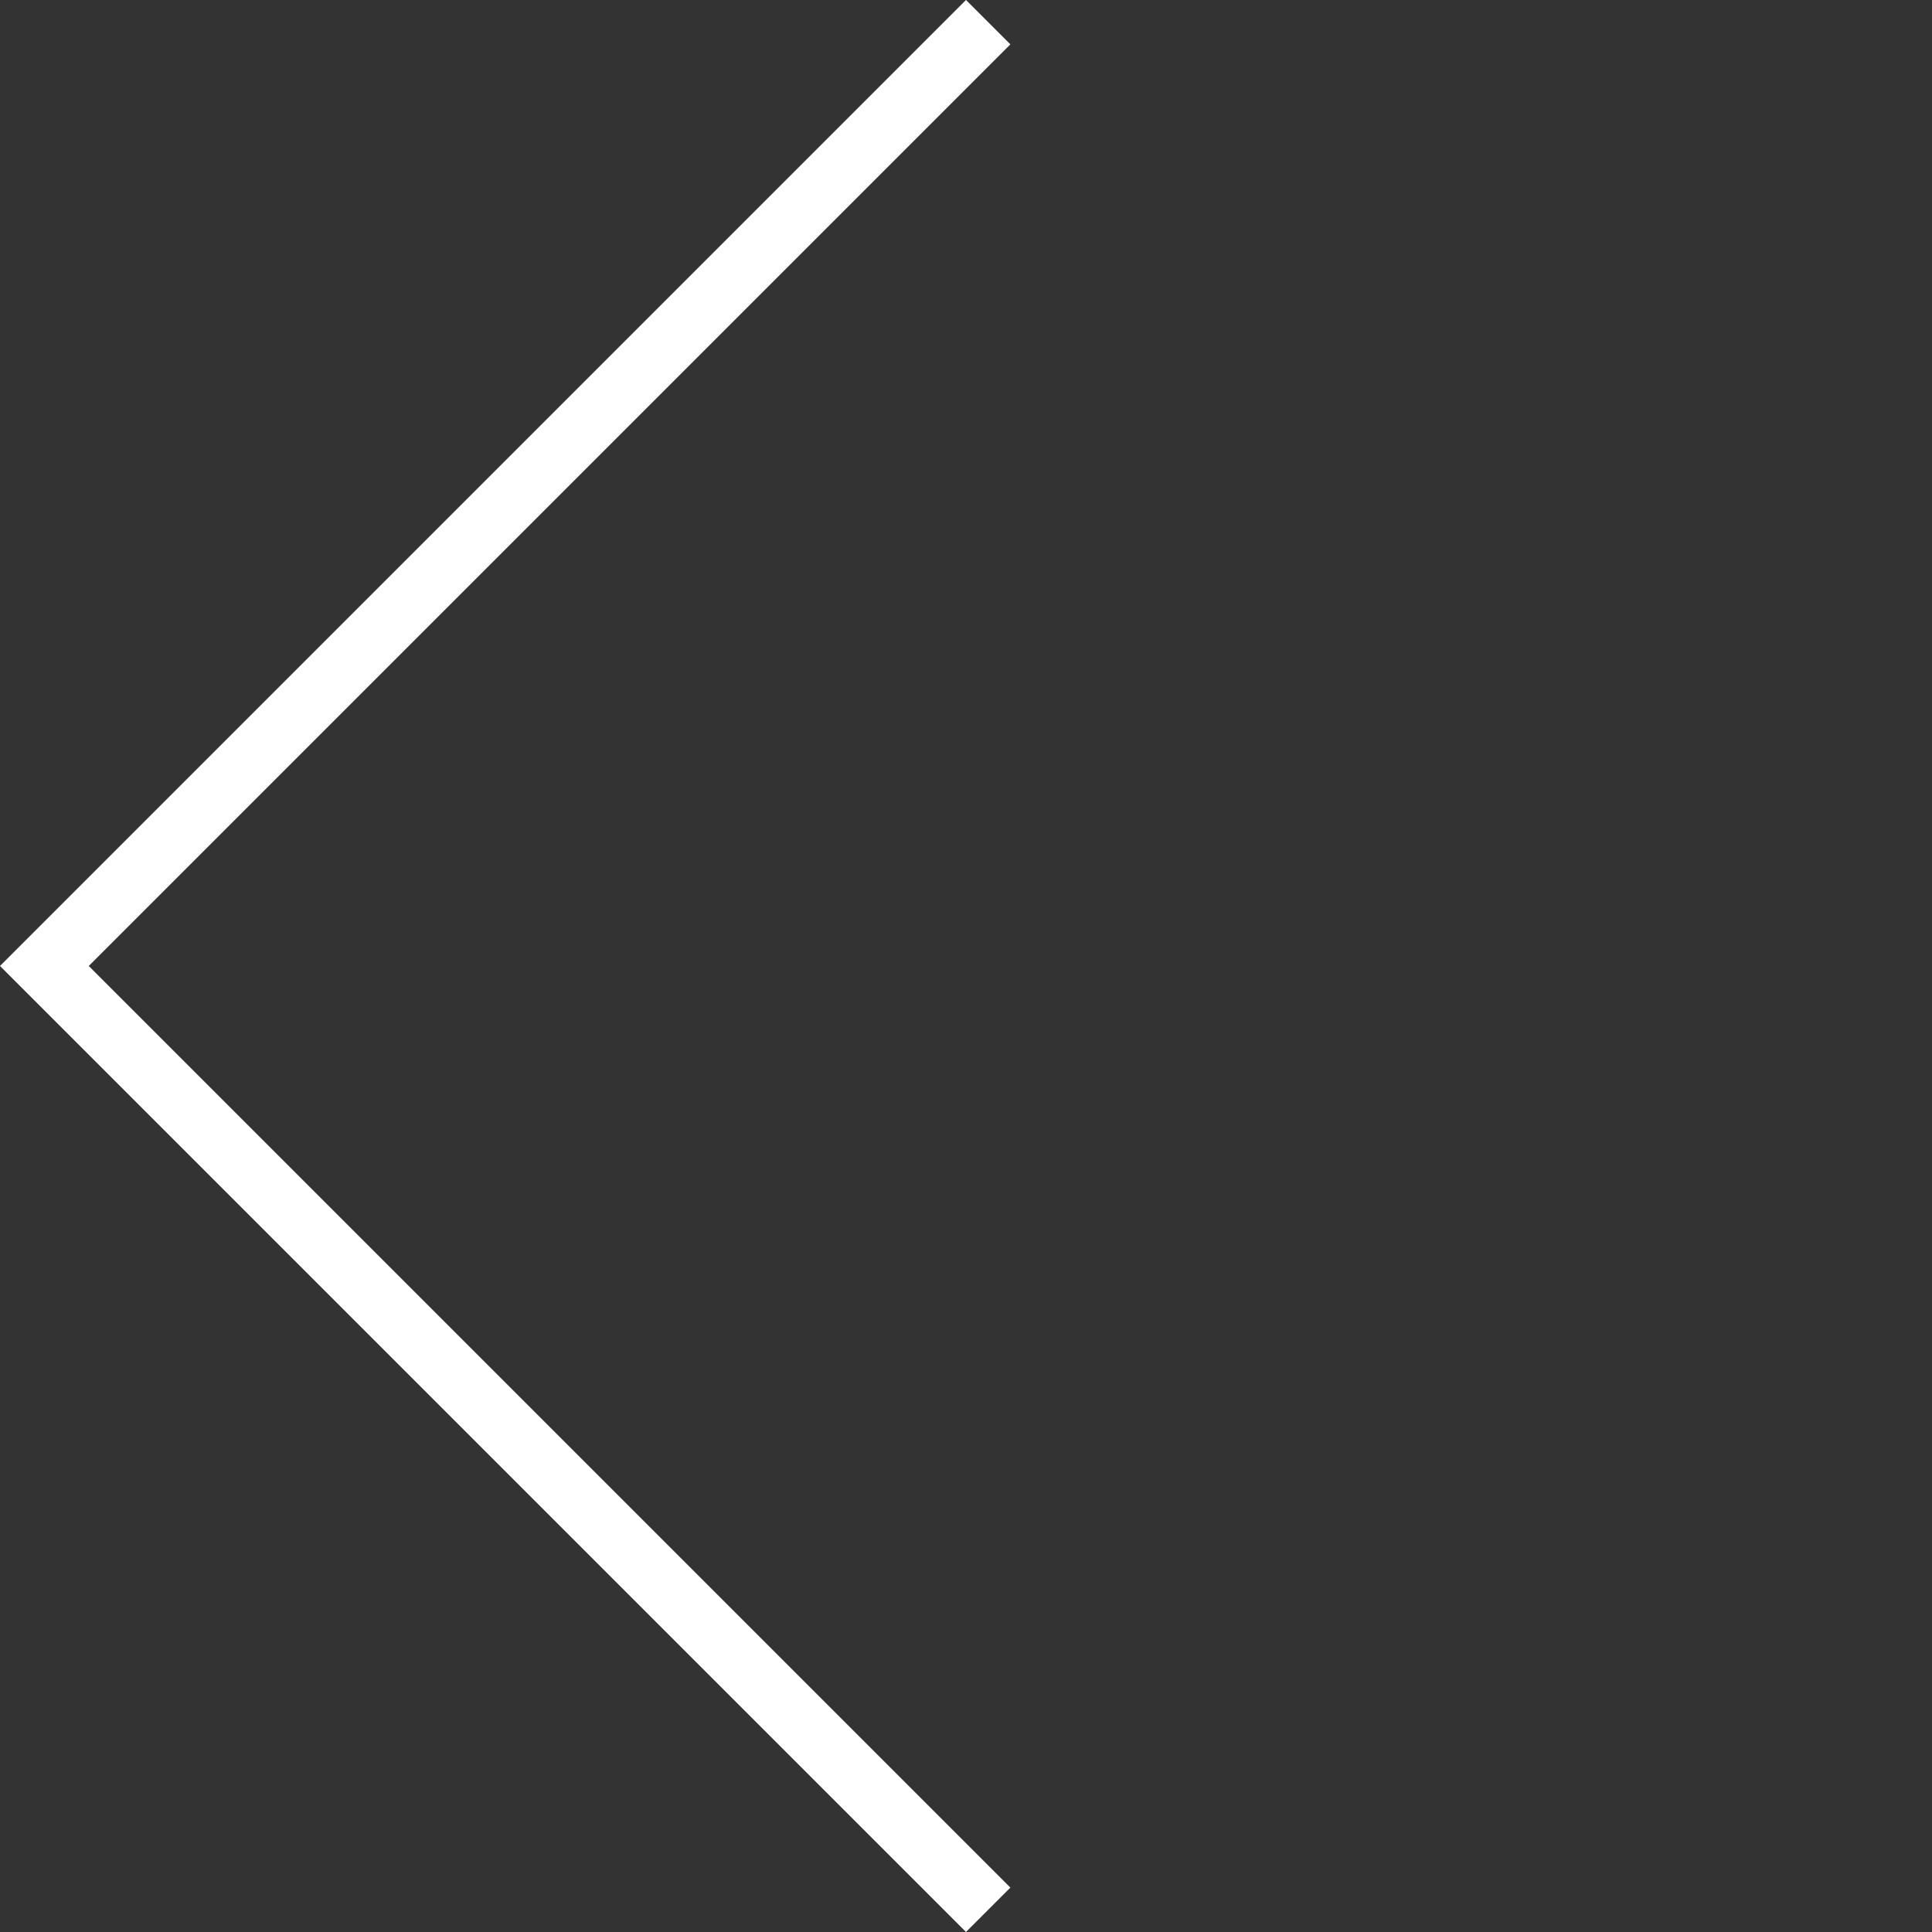 <svg xmlns="http://www.w3.org/2000/svg" width="61.559" height="61.559" viewBox="0 0 61.559 61.559">
  <rect x="0" y="0" width="61.559" height="61.559" fill="#333333" stroke="none"/>
  <path id="arrow-left" d="M41.529,0h2V43.529H0v-2H41.529Z" transform="translate(61.559 30.779) rotate(135)" fill="#fff"/>
</svg>
